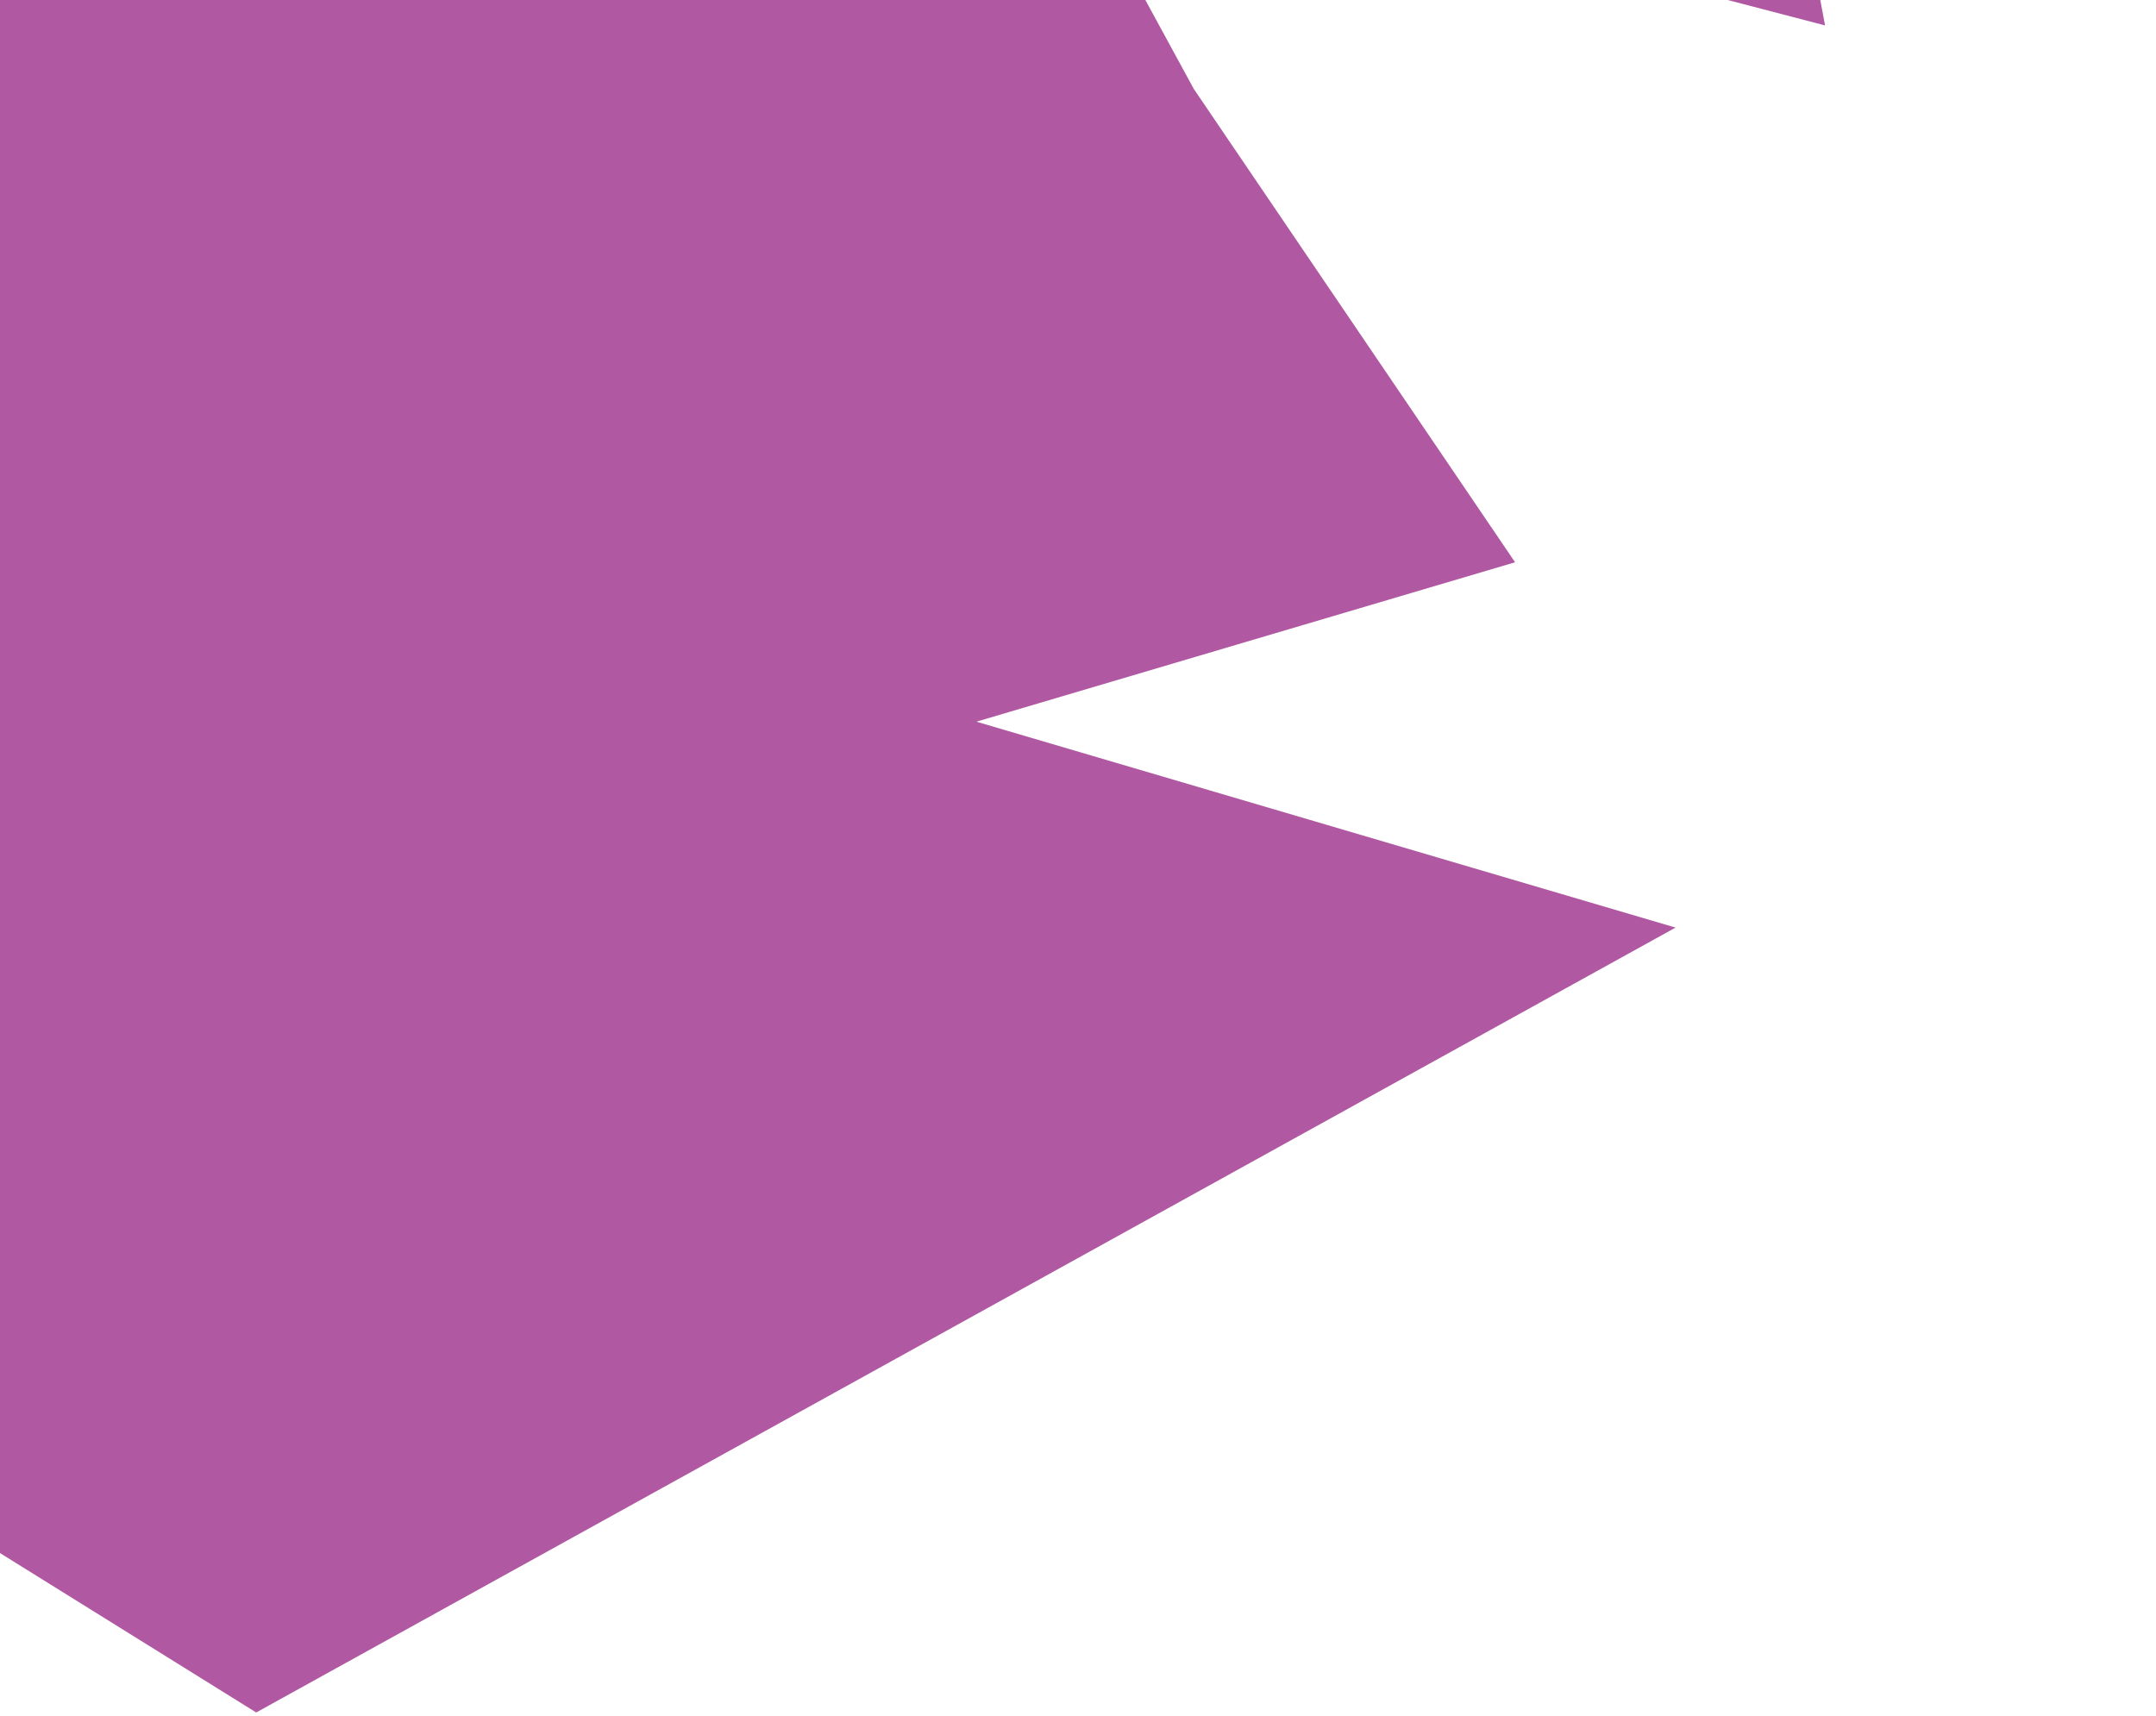 <svg width="471" height="375" viewBox="0 0 471 375" fill="none" xmlns="http://www.w3.org/2000/svg">
<path d="M-195.265 217.819L163.218 -403.092L329.223 -315.558L470.619 -143.123L374.755 -121.961L398.702 5.555L229.131 -38.728L260.781 19.403L330.984 122.845L213.308 157.673L366.043 202.662L55.97 374.146L-195.265 217.819Z" fill="#9C2F89" fill-opacity="0.8"/>
</svg>
